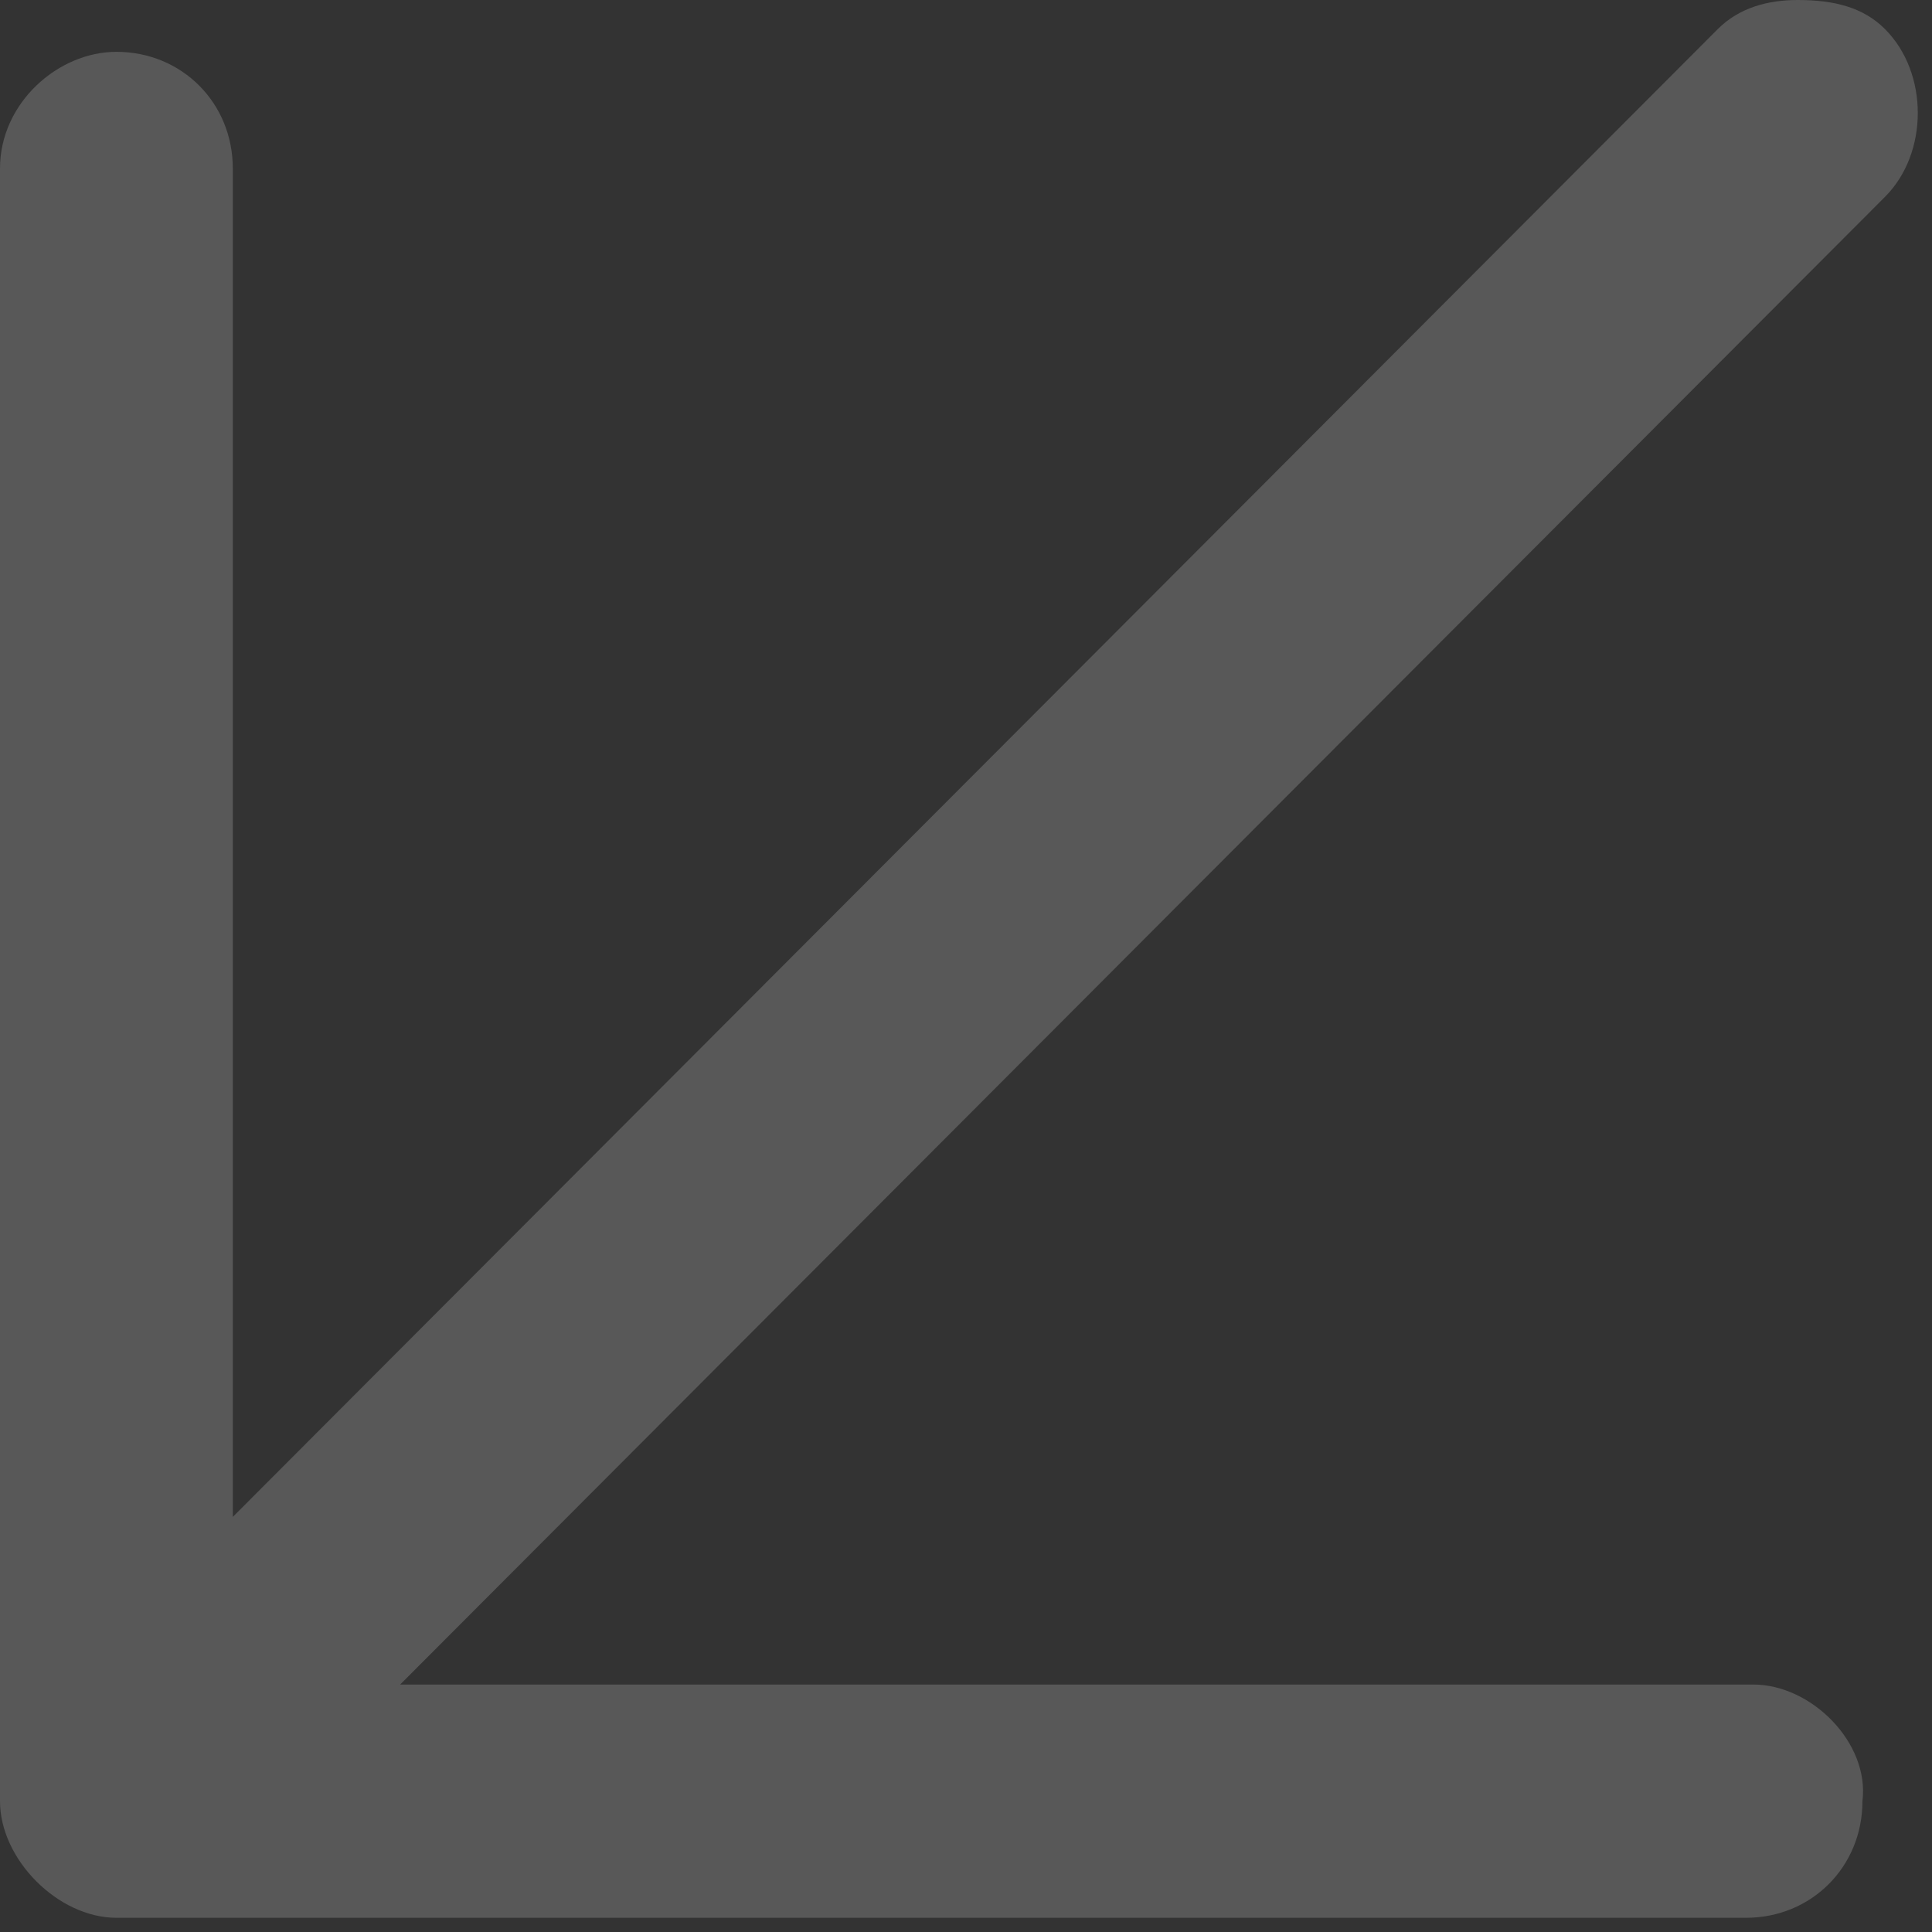 <?xml version="1.0" encoding="UTF-8"?> <svg xmlns="http://www.w3.org/2000/svg" width="34" height="34" viewBox="0 0 34 34" fill="none"><rect x="0" y="0" width="34" height="34" fill="#333333" stroke="none"/> <path d="M-2.58442e-07 31.698V2.965C-2.58442e-07 1.81 1.024 0.912 2.048 0.912C3.201 0.912 4.097 1.81 4.097 2.965V26.695L30.229 0.513C30.613 0.128 31.125 0 31.637 0C32.278 0 32.79 0.128 33.174 0.513C33.942 1.283 33.942 2.694 33.174 3.463L7.042 29.645H30.855C31.879 29.645 32.904 30.672 32.776 31.698C32.776 32.852 31.879 33.75 30.727 33.75H2.048C1.024 33.75 -2.58442e-07 32.724 -2.58442e-07 31.698Z" fill="white" fill-opacity="0.18"></path> </svg> 